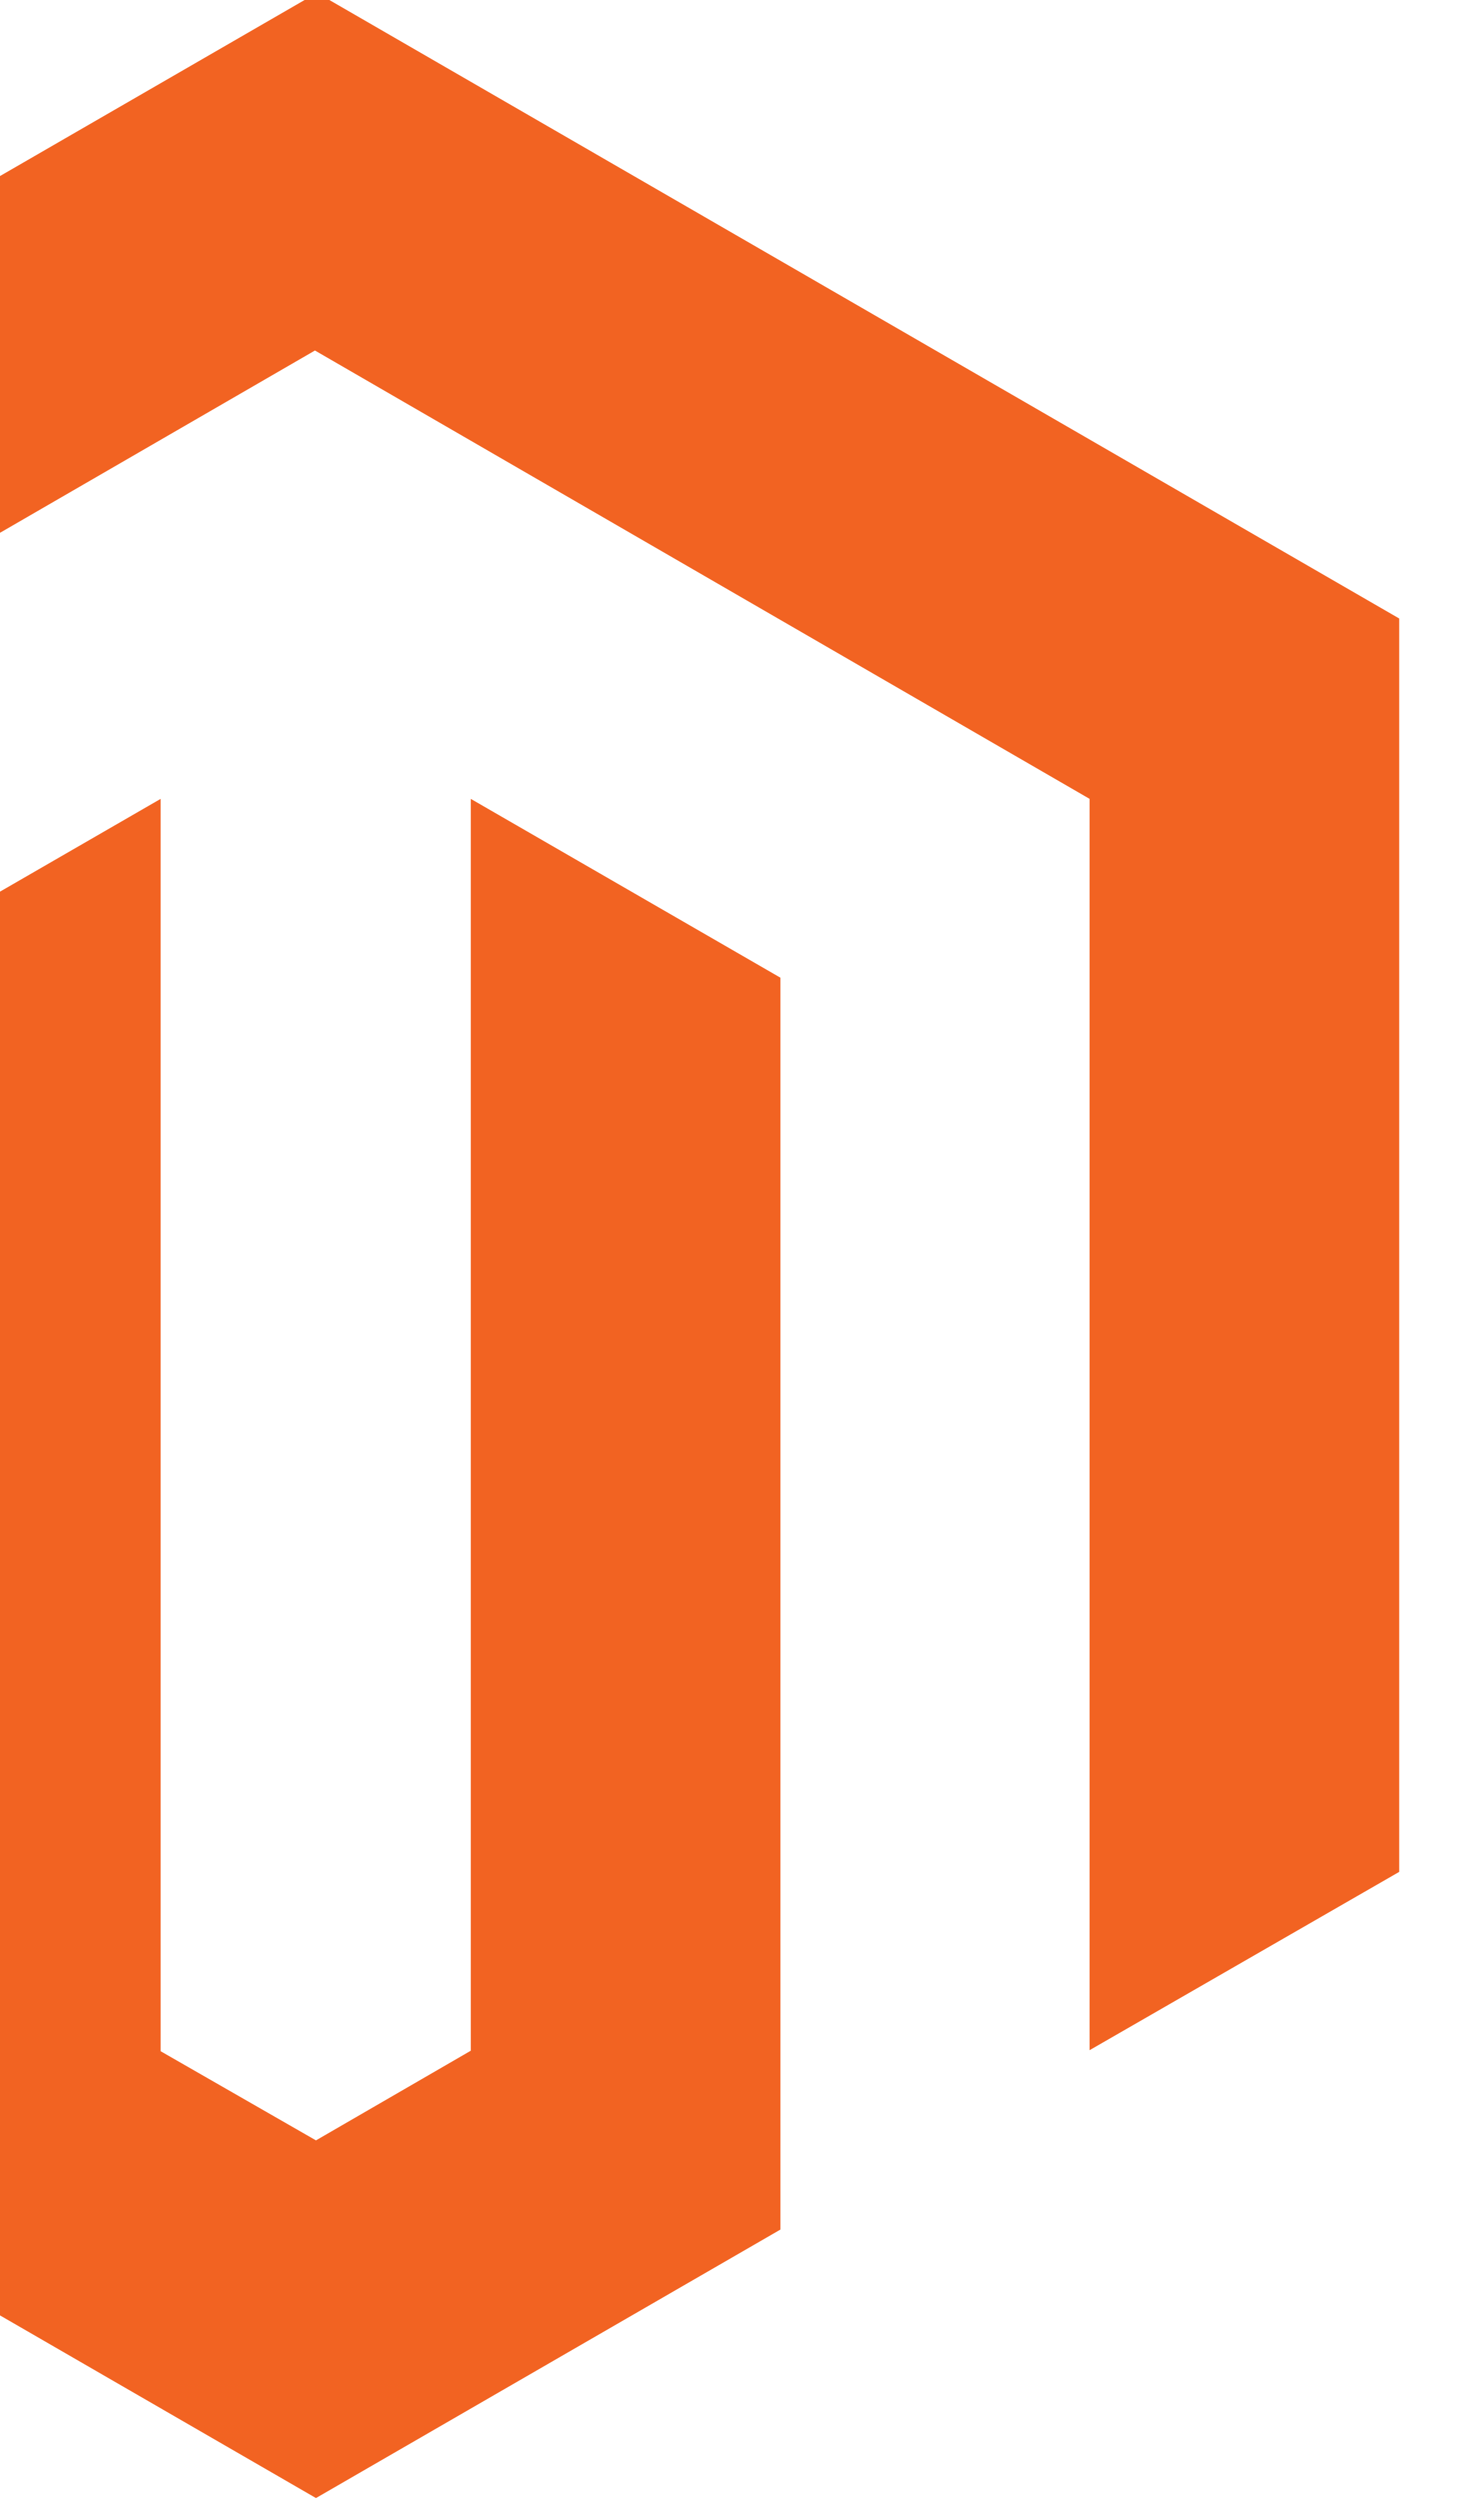 <svg xmlns="http://www.w3.org/2000/svg" xmlns:xlink="http://www.w3.org/1999/xlink" fill="none" height="209" viewBox="0 0 122 209" width="122"><clipPath id="a"><path d="m0 0h122v209h-122z" transform="matrix(1 0 0 -1 0 209)"></path></clipPath><g clip-path="url(#a)" fill="#f26322"><path d="m26.505-.598-90.665 52.393v104.701l25.892 14.951-.169-104.659 64.773-37.484 64.773 37.484v104.617l25.892-14.909v-104.786z"></path><path d="m39.367 171.448-12.946 7.497-12.988-7.454v-104.702l-25.892 14.951.042 104.66 38.838 22.448 38.838-22.448v-104.66l-25.892-14.951z"></path></g></svg>